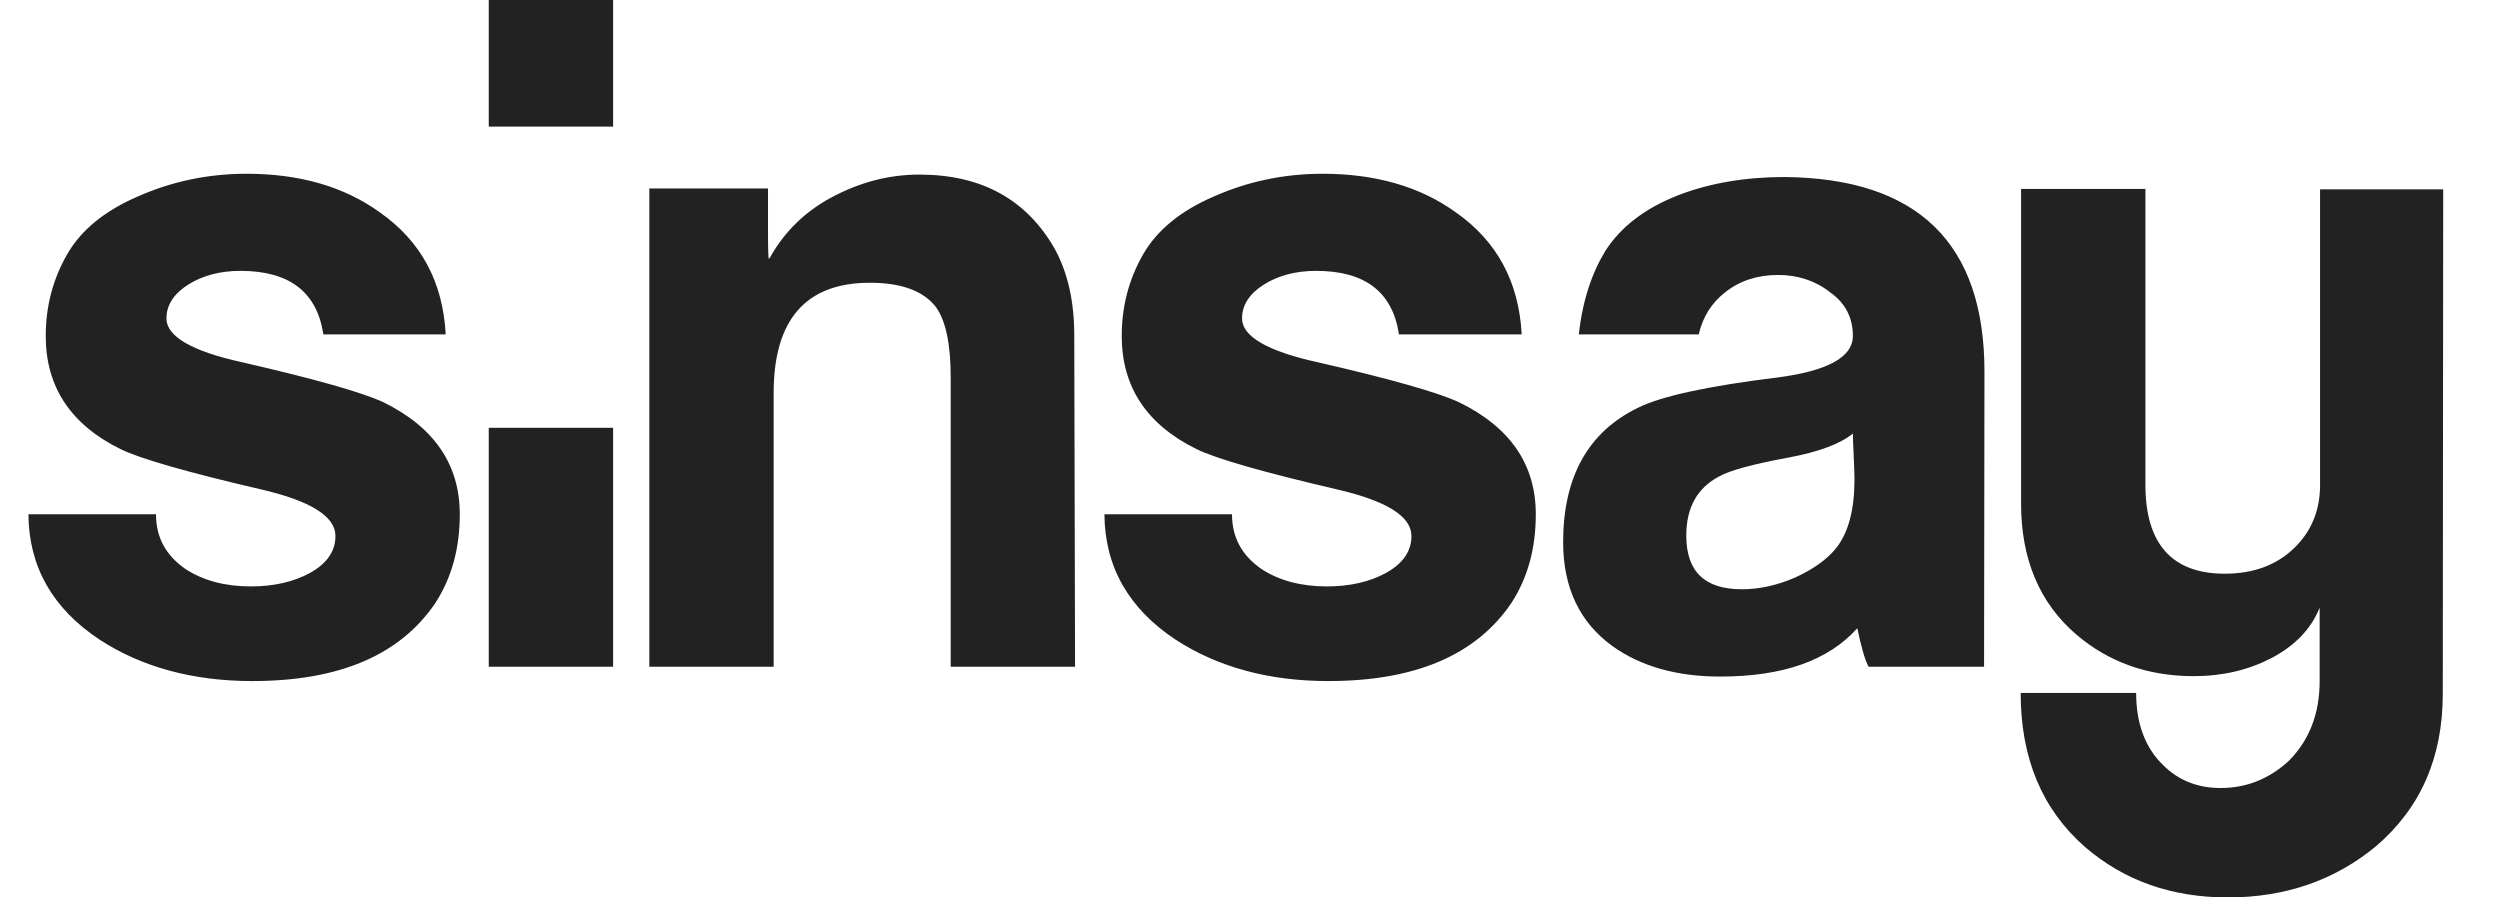 <svg xmlns="http://www.w3.org/2000/svg" width="78.0" height="28.0" viewBox="0.0 0.0 78.0 28.0" fill="none">
<path d="M14.345 16.046C14.345 17.107 14.094 18.027 13.579 18.82C12.475 20.444 10.579 21.249 7.867 21.249C6.022 21.249 4.427 20.815 3.109 19.958C1.64 18.986 0.899 17.682 0.887 16.046H4.867C4.867 16.774 5.18 17.337 5.796 17.759C6.348 18.117 7.026 18.296 7.829 18.296C8.545 18.296 9.16 18.155 9.675 17.874C10.202 17.58 10.466 17.196 10.466 16.723C10.466 16.11 9.688 15.624 8.131 15.266C5.821 14.729 4.364 14.307 3.762 14.013C2.205 13.246 1.427 12.069 1.427 10.484C1.427 9.551 1.653 8.707 2.092 7.94C2.531 7.173 3.272 6.572 4.314 6.124C5.356 5.664 6.486 5.421 7.691 5.421C9.336 5.421 10.73 5.817 11.847 6.623C13.128 7.518 13.818 8.784 13.906 10.433H10.089C9.888 9.103 9.022 8.451 7.503 8.451C6.875 8.451 6.335 8.592 5.883 8.873C5.432 9.154 5.193 9.512 5.193 9.934C5.193 10.497 5.984 10.957 7.553 11.302C9.838 11.826 11.32 12.248 11.973 12.555C13.554 13.335 14.345 14.499 14.345 16.046ZM33.542 20.802H29.662V11.788C29.662 10.74 29.512 10.011 29.198 9.576C28.808 9.078 28.131 8.822 27.139 8.822C25.142 8.822 24.138 9.973 24.138 12.261V20.802H20.259V5.881H23.962V7.275C23.962 7.812 23.975 8.08 23.987 8.08C23.987 8.068 24 8.055 24.012 8.055C24.465 7.237 25.117 6.597 25.959 6.15C26.825 5.689 27.729 5.447 28.683 5.447C30.629 5.447 32.035 6.226 32.914 7.774C33.316 8.515 33.517 9.41 33.517 10.458L33.542 20.802ZM47.917 16.046C47.917 17.107 47.666 18.027 47.151 18.82C46.046 20.444 44.15 21.249 41.438 21.249C39.593 21.249 37.998 20.815 36.68 19.958C35.211 18.986 34.471 17.682 34.458 16.046H38.438C38.438 16.774 38.752 17.337 39.367 17.759C39.919 18.117 40.597 18.296 41.401 18.296C42.116 18.296 42.732 18.155 43.246 17.874C43.774 17.58 44.037 17.196 44.037 16.723C44.037 16.11 43.259 15.624 41.702 15.266C39.392 14.729 37.936 14.307 37.333 14.013C35.776 13.246 34.998 12.069 34.998 10.484C34.998 9.551 35.224 8.707 35.663 7.94C36.103 7.173 36.843 6.572 37.886 6.124C38.928 5.664 40.057 5.421 41.263 5.421C42.907 5.421 44.301 5.817 45.418 6.623C46.699 7.518 47.389 8.784 47.477 10.433H43.648C43.447 9.103 42.581 8.451 41.062 8.451C40.434 8.451 39.894 8.592 39.442 8.873C38.99 9.154 38.752 9.512 38.752 9.934C38.752 10.497 39.543 10.957 41.112 11.302C43.397 11.826 44.879 12.248 45.531 12.555C47.126 13.335 47.917 14.499 47.917 16.046ZM61.903 20.802H58.3C58.187 20.597 58.074 20.201 57.948 19.6C57.044 20.61 55.625 21.109 53.667 21.109C52.311 21.109 51.194 20.789 50.315 20.163C49.285 19.421 48.77 18.334 48.77 16.915C48.77 14.882 49.549 13.476 51.106 12.722C51.821 12.364 53.278 12.044 55.475 11.775C57.032 11.571 57.81 11.136 57.81 10.484C57.81 9.909 57.571 9.448 57.094 9.116C56.642 8.758 56.09 8.579 55.475 8.579C54.834 8.579 54.282 8.758 53.83 9.116C53.403 9.448 53.127 9.883 53.001 10.433H49.26C49.373 9.372 49.674 8.502 50.089 7.825C50.566 7.083 51.319 6.495 52.374 6.086C53.34 5.715 54.445 5.523 55.675 5.523C59.831 5.562 61.915 7.582 61.915 11.596L61.903 20.802ZM57.81 13.527C57.421 13.847 56.743 14.102 55.776 14.281C54.671 14.486 53.968 14.678 53.629 14.869C52.951 15.227 52.612 15.841 52.612 16.71C52.612 17.836 53.19 18.385 54.345 18.385C54.872 18.385 55.425 18.27 55.989 18.027C56.554 17.772 56.994 17.465 57.283 17.107C57.672 16.621 57.86 15.905 57.86 14.946C57.86 14.78 57.847 14.537 57.835 14.217C57.822 13.911 57.81 13.68 57.81 13.527ZM15.249 0H19.129V3.951H15.249V0ZM15.249 13.348H19.129V20.802H15.249V13.348ZM76.215 21.646C76.215 23.627 75.525 25.213 74.131 26.402C72.85 27.463 71.306 28 69.511 28C67.753 28 66.272 27.476 65.054 26.427C63.711 25.251 63.045 23.653 63.045 21.62H66.648C66.648 22.566 66.925 23.32 67.477 23.858C67.954 24.343 68.557 24.586 69.285 24.586C70.088 24.586 70.791 24.305 71.407 23.742C72.047 23.103 72.373 22.272 72.373 21.249V18.961C72.097 19.638 71.595 20.15 70.867 20.533C70.151 20.904 69.348 21.096 68.444 21.096C67.013 21.096 65.795 20.661 64.79 19.805C63.635 18.82 63.058 17.452 63.058 15.713V5.894H66.937V15.125C66.937 16.966 67.766 17.899 69.41 17.899C70.289 17.899 71.005 17.644 71.557 17.12C72.11 16.595 72.386 15.931 72.386 15.138V5.907H76.228L76.215 21.646Z" fill="#222222" />
</svg>